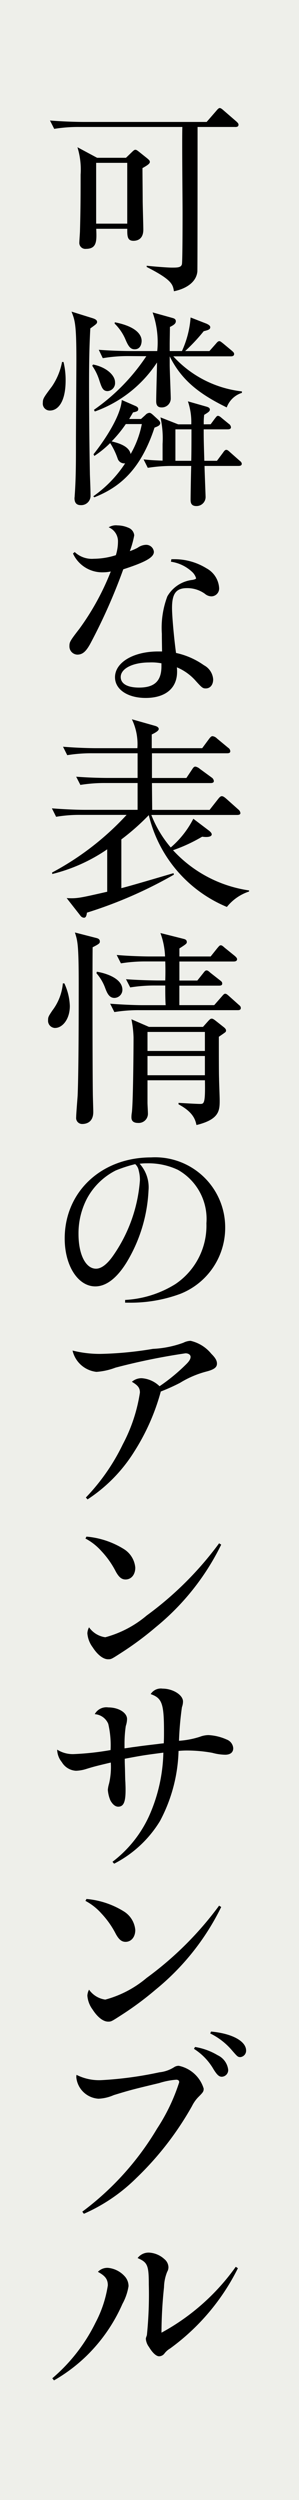<svg xmlns="http://www.w3.org/2000/svg" width="25" height="209" viewBox="0 0 25 209">
  <g id="style-05-img-text-02" transform="translate(-671 -7181)">
    <rect id="長方形_244" data-name="長方形 244" width="25" height="209" transform="translate(671 7181)" fill="#eeefea"/>
    <path id="パス_252" data-name="パス 252" d="M86.8,258.746H83.654c0,.937,0,11.864-.018,12.092-.106,1.006-1.147,1.483-1.959,1.643-.088-.565-.16-.954-2.277-2.03v-.106c.228.035,1.659.159,2.1.159.459,0,.777,0,.846-.284.054-.229.054-3.742.054-4.306,0-1.147-.054-6.143-.018-7.168H73.75a12.512,12.512,0,0,0-2.082.159l-.354-.7c1.237.106,2.561.122,2.72.122H84.413l.812-.936c.087-.106.194-.228.281-.228s.2.088.318.194l1.078.934c.087.088.175.159.175.265,0,.178-.158.194-.281.194m-7.749,3.443c0,.511.018,2.154.018,2.683,0,.387.053,2.1.053,2.452,0,.9-.637.936-.83.936-.53,0-.512-.44-.512-1.006H75.181c.034.953.088,1.677-.847,1.677a.5.5,0,0,1-.565-.546c0-.141.053-.813.053-.954.053-1.836.053-3.194.053-4.7a6.339,6.339,0,0,0-.265-2.295l1.642.883H77.67l.475-.459c.142-.14.229-.212.3-.212s.122.019.3.159l.706.565c.141.125.212.178.212.3,0,.159-.282.318-.618.512m-1.271-.443h-2.6v5.084h2.6Z" transform="translate(603.865 6932.868)"/>
    <path id="パス_253" data-name="パス 253" d="M72.569,274.869a6.354,6.354,0,0,1,.177,1.536c0,1.855-.671,2.524-1.306,2.524a.58.58,0,0,1-.6-.653c0-.334.071-.44.76-1.359a5.416,5.416,0,0,0,.847-2.048Zm2.454-3.653c.16.053.353.14.353.3,0,.141-.053.178-.565.548-.088,1.535-.106,3.07-.106,4.641,0,2.86.035,5.56.071,7.573.018.5.053,1.271.053,1.766a.778.778,0,0,1-.83.793c-.265,0-.511-.122-.511-.581,0-.053.016-.106.016-.2.106-1.412.106-2.964.106-4.4,0-1.112.035-6,.035-7.008,0-2.948-.124-3.266-.406-3.989Zm.018,3.865c1.146.229,1.836.919,1.836,1.483a.675.675,0,0,1-.618.741c-.406,0-.5-.3-.724-.987a4.47,4.47,0,0,0-.564-1.131Zm.018,11.016a10.067,10.067,0,0,0,2.665-2.755.576.576,0,0,1-.618-.371,6.094,6.094,0,0,0-.635-1.324,8.572,8.572,0,0,1-1.324,1.078l-.069-.142c.016-.016,2.241-2.754,2.364-4.535l1.13.493c.124.053.246.124.246.265,0,.176-.122.212-.44.282-.124.231-.158.265-.318.548h.989l.371-.337a.487.487,0,0,1,.335-.177c.106,0,.194.09.282.159l.441.407c.071.069.177.175.177.281,0,.212-.212.284-.478.39-1.181,3.6-2.982,5.012-5.03,5.824Zm2.877-11.721a12.459,12.459,0,0,0-2.083.175l-.335-.7c1.112.087,2.207.106,2.7.106h2.188a7.482,7.482,0,0,0-.388-3.232l1.642.459c.142.037.3.09.3.282,0,.212-.212.337-.494.477,0,.212-.018,1.2-.018,1.395v.619h1.024a8.161,8.161,0,0,0,.724-2.808l1.359.53c.053.035.284.125.284.284,0,.193-.2.246-.548.334a15.255,15.255,0,0,1-1.552,1.661h2.029l.547-.619c.088-.106.177-.211.282-.211.09,0,.177.087.318.193l.741.618c.072.072.178.141.178.265,0,.159-.144.194-.266.194H81.748a9.147,9.147,0,0,0,5.737,2.931v.122a1.99,1.99,0,0,0-1.27,1.218c-2.384-1.165-3.8-2.33-4.767-4.272v.706c0,.441.088,2.437.088,2.843a.743.743,0,0,1-.777.722c-.44,0-.44-.371-.44-.547,0-.494.068-2.754.068-3.211a10.4,10.4,0,0,1-5.2,4.1l-.072-.142a16.736,16.736,0,0,0,4.379-4.482Zm-.159,5.683a10.5,10.5,0,0,1-1.183,1.448c.406.106,1.447.337,1.587,1.06a8.111,8.111,0,0,0,.937-2.508Zm-.917-8.508c1.889.371,2.241,1.112,2.241,1.553,0,.088-.018.706-.583.706-.353,0-.53-.247-.794-.883a4.14,4.14,0,0,0-.883-1.271Zm8.013,8.526.352-.477c.09-.106.16-.228.25-.228s.175.053.334.193l.583.478a.376.376,0,0,1,.177.281c0,.159-.159.177-.265.177H84.29c0,.688,0,.883.053,2.63H85.4l.512-.688c.071-.106.159-.229.265-.229.088,0,.159.053.318.2l.777.688c.09.069.2.159.2.281,0,.159-.16.177-.284.177H84.361c0,.318.088,2.454.088,2.613a.758.758,0,0,1-.777.741c-.477,0-.477-.353-.477-.565,0-.282.034-2.383.053-2.789H81.7a12.715,12.715,0,0,0-2.084.159l-.353-.706c.671.071.794.071,1.59.106v-1.395a8.066,8.066,0,0,0-.178-2.224l1.483.583h1.094a5.376,5.376,0,0,0-.282-1.923l1.483.424c.194.053.352.106.352.265,0,.14-.122.228-.475.44a5.367,5.367,0,0,0-.035.794Zm-1.624,3.054c.019-.635.019-1.8.019-2.63H81.925v2.63Z" transform="translate(603.741 6936.392)"/>
    <path id="パス_254" data-name="パス 254" d="M73.044,287.061a2.091,2.091,0,0,0,1.606.564,6.175,6.175,0,0,0,1.836-.3,3.788,3.788,0,0,0,.177-1.113,1.266,1.266,0,0,0-.778-1.218,1.176,1.176,0,0,1,.743-.159,2.305,2.305,0,0,1,.9.194.757.757,0,0,1,.494.635,7.623,7.623,0,0,1-.369,1.324,4.541,4.541,0,0,0,.653-.282,1.271,1.271,0,0,1,.688-.247.646.646,0,0,1,.671.583c0,.459-.653.847-2.56,1.465a47.5,47.5,0,0,1-2.754,6.214c-.369.671-.653.918-1.094.918a.686.686,0,0,1-.653-.706c0-.335.035-.424.828-1.447a21.368,21.368,0,0,0,2.631-4.8,2.867,2.867,0,0,1-.618.071,2.685,2.685,0,0,1-2.543-1.571Zm8.086.6h.281a5.085,5.085,0,0,1,2.648.759,2.018,2.018,0,0,1,1.06,1.624.659.659,0,0,1-.637.724.862.862,0,0,1-.548-.212,2.507,2.507,0,0,0-1.5-.477c-.917,0-1.252.46-1.252,1.661,0,.652.16,2.488.335,3.759a6.334,6.334,0,0,1,2.33,1.025,1.456,1.456,0,0,1,.775,1.181c0,.459-.246.76-.618.76-.246,0-.316-.053-.828-.619a4.338,4.338,0,0,0-1.589-1.147,3.152,3.152,0,0,1,.018.371c0,1.377-.971,2.19-2.63,2.19-1.5,0-2.56-.707-2.56-1.731,0-1.236,1.534-2.154,3.6-2.154h.335c-.018-1.094-.018-1.2-.018-1.482a7.45,7.45,0,0,1,.46-3.126,2.781,2.781,0,0,1,2.12-1.377c.228-.053.281-.088.281-.141a1.165,1.165,0,0,0-.335-.53,3.271,3.271,0,0,0-1.765-.847Zm-1.855,8.632c-1.378,0-2.383.512-2.383,1.218,0,.565.565.883,1.536.883,1.287,0,1.87-.547,1.87-1.783v-.246a4.347,4.347,0,0,0-1.023-.072" transform="translate(604.201 6940.088)"/>
    <path id="パス_255" data-name="パス 255" d="M86.074,313.382a11.091,11.091,0,0,1-6.531-7.679,19.164,19.164,0,0,1-2.295,2.031v4.076c.724-.177,3.389-.971,4.36-1.253l.035.124a36.417,36.417,0,0,1-7.273,3.177c-.037.3-.106.424-.248.424a.393.393,0,0,1-.3-.177l-1.146-1.465c.883.053,1.13-.018,3.39-.53v-3.548a14.054,14.054,0,0,1-4.591,2.065l-.018-.124a23.4,23.4,0,0,0,6.231-4.819H73.877a11.775,11.775,0,0,0-2.083.159l-.352-.706c1.093.088,2.188.125,2.717.125h4.448V303.02h-2.7a12.591,12.591,0,0,0-2.084.159l-.352-.688c1.094.088,2.189.106,2.718.106h2.418v-2.064h-3.8a12.433,12.433,0,0,0-2.083.159l-.353-.707c1.218.106,2.471.124,2.718.124h3.5a4.793,4.793,0,0,0-.46-2.418l1.927.547c.193.053.318.142.318.265,0,.142-.25.3-.584.459v1.147h4.218l.6-.812c.088-.106.159-.194.265-.194a.635.635,0,0,1,.371.194l.936.777a.37.37,0,0,1,.177.282c0,.141-.106.178-.265.178H79.807V302.6h2.879l.494-.741c.087-.141.159-.212.265-.212a.831.831,0,0,1,.371.194l.989.724a.4.4,0,0,1,.177.284c0,.122-.087.175-.265.175H79.807c0,.354.019,1.925.019,2.243h4.8l.706-.9c.124-.159.212-.247.318-.247s.229.088.388.229l.989.883a.457.457,0,0,1,.177.3c0,.122-.124.158-.265.158H79.755a9.5,9.5,0,0,0,1.623,2.718,7.829,7.829,0,0,0,1.889-2.4l1.325,1.006c.124.106.212.2.212.3,0,.175-.266.265-.8.193a13.227,13.227,0,0,1-2.435,1.13A10.7,10.7,0,0,0,87.928,312v.09a3.955,3.955,0,0,0-1.853,1.287" transform="translate(603.898 6943.44)"/>
    <path id="パス_256" data-name="パス 256" d="M71.788,319.809a.6.6,0,0,1-.6-.654c0-.265.035-.318.353-.8a4.374,4.374,0,0,0,.883-2.275h.124a4.868,4.868,0,0,1,.459,1.889c0,1.128-.635,1.836-1.219,1.836m3.126-6.743c-.018.583-.018,9.778.016,12.249,0,.228.037,1.287.037,1.517,0,.918-.654,1.007-.918,1.007a.5.5,0,0,1-.512-.565c0-.282.106-1.536.122-1.8.09-2.1.09-7.062.09-9.285,0-3.353-.09-3.653-.318-4.359l1.783.459c.159.035.3.106.3.282,0,.141,0,.194-.6.494m1.818,4.235c-.443,0-.618-.424-.777-.849a3.894,3.894,0,0,0-.724-1.215l.035-.125c.265.035,2.136.39,2.136,1.518a.681.681,0,0,1-.671.671m10.309,1.024H78.813a12.442,12.442,0,0,0-2.082.159l-.353-.7c1.13.09,2.223.124,2.718.124H81.02c-.034-.424-.034-1.185-.034-1.644h-.847a12.71,12.71,0,0,0-2.083.159l-.353-.686c1.2.09,2.454.106,2.718.106h.565q.026-.8,0-1.591H79.362a12.554,12.554,0,0,0-2.083.159l-.354-.7c1.2.106,2.455.124,2.72.124h1.324a6.366,6.366,0,0,0-.388-1.959l1.959.494c.212.053.247.159.247.265,0,.124-.072.177-.619.53v.671h2.614l.564-.706c.125-.14.178-.229.284-.229.088,0,.177.071.318.2l.864.7c.072.071.178.158.178.263,0,.158-.159.193-.265.193H82.167v1.591h1.5l.494-.619c.106-.14.177-.229.282-.229.088,0,.177.071.318.2l.812.637c.088.069.175.122.175.264,0,.158-.14.174-.264.174h-3.32V317.9h2.914l.635-.724c.106-.125.194-.231.282-.231s.159.053.318.194l.811.726c.125.1.178.158.178.28,0,.158-.141.176-.265.176m-1.024,1.835c-.054.054-.372.266-.547.39,0,1.237,0,3.108.018,3.477,0,.281.052,1.534.052,1.8,0,.866,0,1.624-1.94,2.1-.088-.388-.229-1.059-1.5-1.73v-.124c.281.018,1.518.09,1.783.09.353,0,.459,0,.424-1.978H79.5v1.889c0,.124.035.741.035.865a.77.77,0,0,1-.831.812c-.318,0-.546-.122-.546-.459a2.231,2.231,0,0,1,.034-.406c.106-.775.142-5.152.142-6.283a8.768,8.768,0,0,0-.177-1.518l1.465.637h4.519l.458-.513c.088-.087.16-.177.266-.177s.194.071.335.177l.671.531c.159.124.193.211.193.264a.177.177,0,0,1-.052.158m-1.712-.018H79.5v1.591h4.8Zm0,2.012H79.5v1.609h4.8Z" transform="translate(603.832 6947.13)"/>
    <path id="パス_257" data-name="パス 257" d="M77.344,338.655a8.79,8.79,0,0,0,4.2-1.324,5.887,5.887,0,0,0,2.595-5.084,4.708,4.708,0,0,0-2.383-4.466,5.757,5.757,0,0,0-2.6-.547,4.327,4.327,0,0,0-.6.035,2.949,2.949,0,0,1,.741,2.242,12.763,12.763,0,0,1-1.819,5.984c-.811,1.324-1.711,2.029-2.63,2.029-1.446,0-2.558-1.729-2.558-4.006,0-3.9,3.07-6.778,7.218-6.778a5.859,5.859,0,0,1,6.2,5.878,5.937,5.937,0,0,1-3.742,5.525,11.954,11.954,0,0,1-4.342.741h-.282Zm.83-11.35a11.458,11.458,0,0,0-1.624.53,5.612,5.612,0,0,0-2.4,2.348,6.274,6.274,0,0,0-.706,2.966c0,1.712.6,2.895,1.465,2.895.441,0,.936-.371,1.447-1.112a12.615,12.615,0,0,0,2.224-6.285,3.046,3.046,0,0,0-.106-.828.907.907,0,0,0-.266-.494c0-.018-.016-.018-.034-.018" transform="translate(604.12 6951.019)"/>
    <path id="パス_258" data-name="パス 258" d="M73.925,352a17.167,17.167,0,0,0,3.088-4.447,13.551,13.551,0,0,0,1.431-4.326c0-.388-.16-.6-.672-.9a1.207,1.207,0,0,1,.83-.3,2.362,2.362,0,0,1,1.483.67,15.481,15.481,0,0,0,2.243-1.853c.246-.247.352-.424.352-.6s-.177-.3-.424-.3a53.515,53.515,0,0,0-5.861,1.2,5.472,5.472,0,0,1-1.589.352,2.312,2.312,0,0,1-1.995-1.782,9.39,9.39,0,0,0,2.312.281,29.629,29.629,0,0,0,4.413-.422,8.487,8.487,0,0,0,2.542-.513,1.451,1.451,0,0,1,.6-.159,3.136,3.136,0,0,1,1.73,1.078c.354.352.477.582.477.828,0,.318-.246.5-.918.671a8.1,8.1,0,0,0-2.17.936,16.525,16.525,0,0,1-1.608.725,18.2,18.2,0,0,1-2.224,5.03,12.93,12.93,0,0,1-3.9,3.989Z" transform="translate(604.255 6954.192)"/>
    <path id="パス_259" data-name="パス 259" d="M73.754,351.883a7.054,7.054,0,0,1,3.126,1.042,2.038,2.038,0,0,1,.953,1.552c0,.583-.335.99-.813.99-.318,0-.546-.177-.811-.653a7.444,7.444,0,0,0-1.218-1.73,4.769,4.769,0,0,0-1.325-1.041Zm11.263.671a20.564,20.564,0,0,1-5.473,6.9,26.353,26.353,0,0,1-2.876,2.136c-.847.547-.847.547-1.113.547-.4,0-.881-.371-1.287-1.006a2.24,2.24,0,0,1-.441-1.165,1.184,1.184,0,0,1,.14-.5,2,2,0,0,0,1.359.831,8.973,8.973,0,0,0,3.461-1.818,28.046,28.046,0,0,0,6.055-6.037Z" transform="translate(604.478 6957.578)"/>
    <path id="パス_260" data-name="パス 260" d="M76.416,376.438a10.03,10.03,0,0,0,3.054-3.813,13.715,13.715,0,0,0,1.2-5.313c-1.589.212-1.64.212-3.229.512,0,.318,0,.318.018.812.018.777.018.918.035,1.147.016.44.016.44.016.671,0,1.006-.175,1.377-.617,1.377-.247,0-.477-.2-.654-.53a2.8,2.8,0,0,1-.212-.883,2.724,2.724,0,0,1,.106-.53,6.138,6.138,0,0,0,.142-1.748c-1.253.3-1.4.335-2.083.547a3.137,3.137,0,0,1-.83.141,1.465,1.465,0,0,1-1.183-.724,1.707,1.707,0,0,1-.388-1.043,2.442,2.442,0,0,0,1.465.371,23.135,23.135,0,0,0,3-.334,7.867,7.867,0,0,0-.193-2.19,1.321,1.321,0,0,0-1.13-.811,1.1,1.1,0,0,1,1.13-.565c.865,0,1.571.441,1.571.971a1.971,1.971,0,0,1-.106.583,10.187,10.187,0,0,0-.106,1.5v.369c.281-.034.565-.087.865-.122.635-.089.635-.089,1.659-.212.335-.035.371-.053.759-.088.018-.424.018-.582.018-.971,0-2.348-.16-2.808-1.113-3.142a1,1,0,0,1,.99-.459c.865,0,1.712.528,1.712,1.077a1.426,1.426,0,0,1-.09.477,26.958,26.958,0,0,0-.246,2.807,7.266,7.266,0,0,0,1.748-.335,2.063,2.063,0,0,1,.722-.141,4.239,4.239,0,0,1,1.519.371.839.839,0,0,1,.547.724c0,.353-.247.546-.671.546a4.268,4.268,0,0,1-1.078-.159,11.91,11.91,0,0,0-2.046-.193,7.105,7.105,0,0,0-.777.034,13.213,13.213,0,0,1-1.553,5.862,9.635,9.635,0,0,1-3.832,3.566Z" transform="translate(603.989 6960.208)"/>
    <path id="パス_261" data-name="パス 261" d="M73.754,375.908a7.054,7.054,0,0,1,3.126,1.042,2.038,2.038,0,0,1,.953,1.552c0,.583-.335.99-.813.99-.318,0-.546-.177-.811-.653a7.445,7.445,0,0,0-1.218-1.73,4.77,4.77,0,0,0-1.325-1.041Zm11.263.671a20.564,20.564,0,0,1-5.473,6.9,26.353,26.353,0,0,1-2.876,2.136c-.847.547-.847.547-1.113.547-.4,0-.881-.371-1.287-1.006a2.24,2.24,0,0,1-.441-1.165,1.184,1.184,0,0,1,.14-.5,2,2,0,0,0,1.359.831,8.973,8.973,0,0,0,3.461-1.818,28.045,28.045,0,0,0,6.055-6.037Z" transform="translate(604.478 6963.846)"/>
    <path id="パス_262" data-name="パス 262" d="M73.56,399.757a23.824,23.824,0,0,0,6.248-6.937,15.84,15.84,0,0,0,1.855-3.884c0-.141-.09-.212-.248-.212a6.32,6.32,0,0,0-1.429.282c-2.207.53-2.418.584-3.8,1.007a3.509,3.509,0,0,1-1.271.3,1.986,1.986,0,0,1-1.855-1.783,1.013,1.013,0,0,1,.018-.212,4.185,4.185,0,0,0,2.083.443A30.737,30.737,0,0,0,80,388.107a2.836,2.836,0,0,0,1.253-.44.7.7,0,0,1,.372-.106,2.765,2.765,0,0,1,2.083,1.905c0,.248-.037.3-.477.741a2.987,2.987,0,0,0-.5.724,25.935,25.935,0,0,1-4.659,6.021,14.515,14.515,0,0,1-4.379,2.982Zm9.426-13.769a5.351,5.351,0,0,1,1.889.688,1.545,1.545,0,0,1,.883,1.218.555.555,0,0,1-.53.583c-.229,0-.39-.14-.69-.617a4.938,4.938,0,0,0-1.64-1.714Zm1.34-1.289c1.749.159,2.93.8,2.93,1.59a.539.539,0,0,1-.475.546c-.212,0-.248-.035-.706-.565a5.642,5.642,0,0,0-1.818-1.412Z" transform="translate(604.321 6966.139)"/>
    <path id="パス_263" data-name="パス 263" d="M71.468,409.862a14.49,14.49,0,0,0,3.619-4.66,9.835,9.835,0,0,0,1.024-3.107c0-.512-.212-.794-.83-1.131a1.087,1.087,0,0,1,.847-.334,2.147,2.147,0,0,1,1.377.688,1.224,1.224,0,0,1,.337.846,4.632,4.632,0,0,1-.512,1.483,13.842,13.842,0,0,1-3.02,4.36,13.656,13.656,0,0,1-2.7,2.031Zm15.518-9.2a18.436,18.436,0,0,1-5.666,6.707,1.631,1.631,0,0,0-.478.424.577.577,0,0,1-.441.231c-.246,0-.564-.3-.847-.777a1.311,1.311,0,0,1-.264-.672c0-.069,0-.069.087-.318a33.389,33.389,0,0,0,.16-4.237c0-1.605-.106-1.853-.936-2.207a1.14,1.14,0,0,1,.97-.458,2.065,2.065,0,0,1,1.271.546.911.911,0,0,1,.337.672.766.766,0,0,1-.106.387,3.633,3.633,0,0,0-.265,1.29,37.415,37.415,0,0,0-.212,3.8,18.414,18.414,0,0,0,6.212-5.509Z" transform="translate(603.905 6969.963)"/>
  </g>
</svg>
